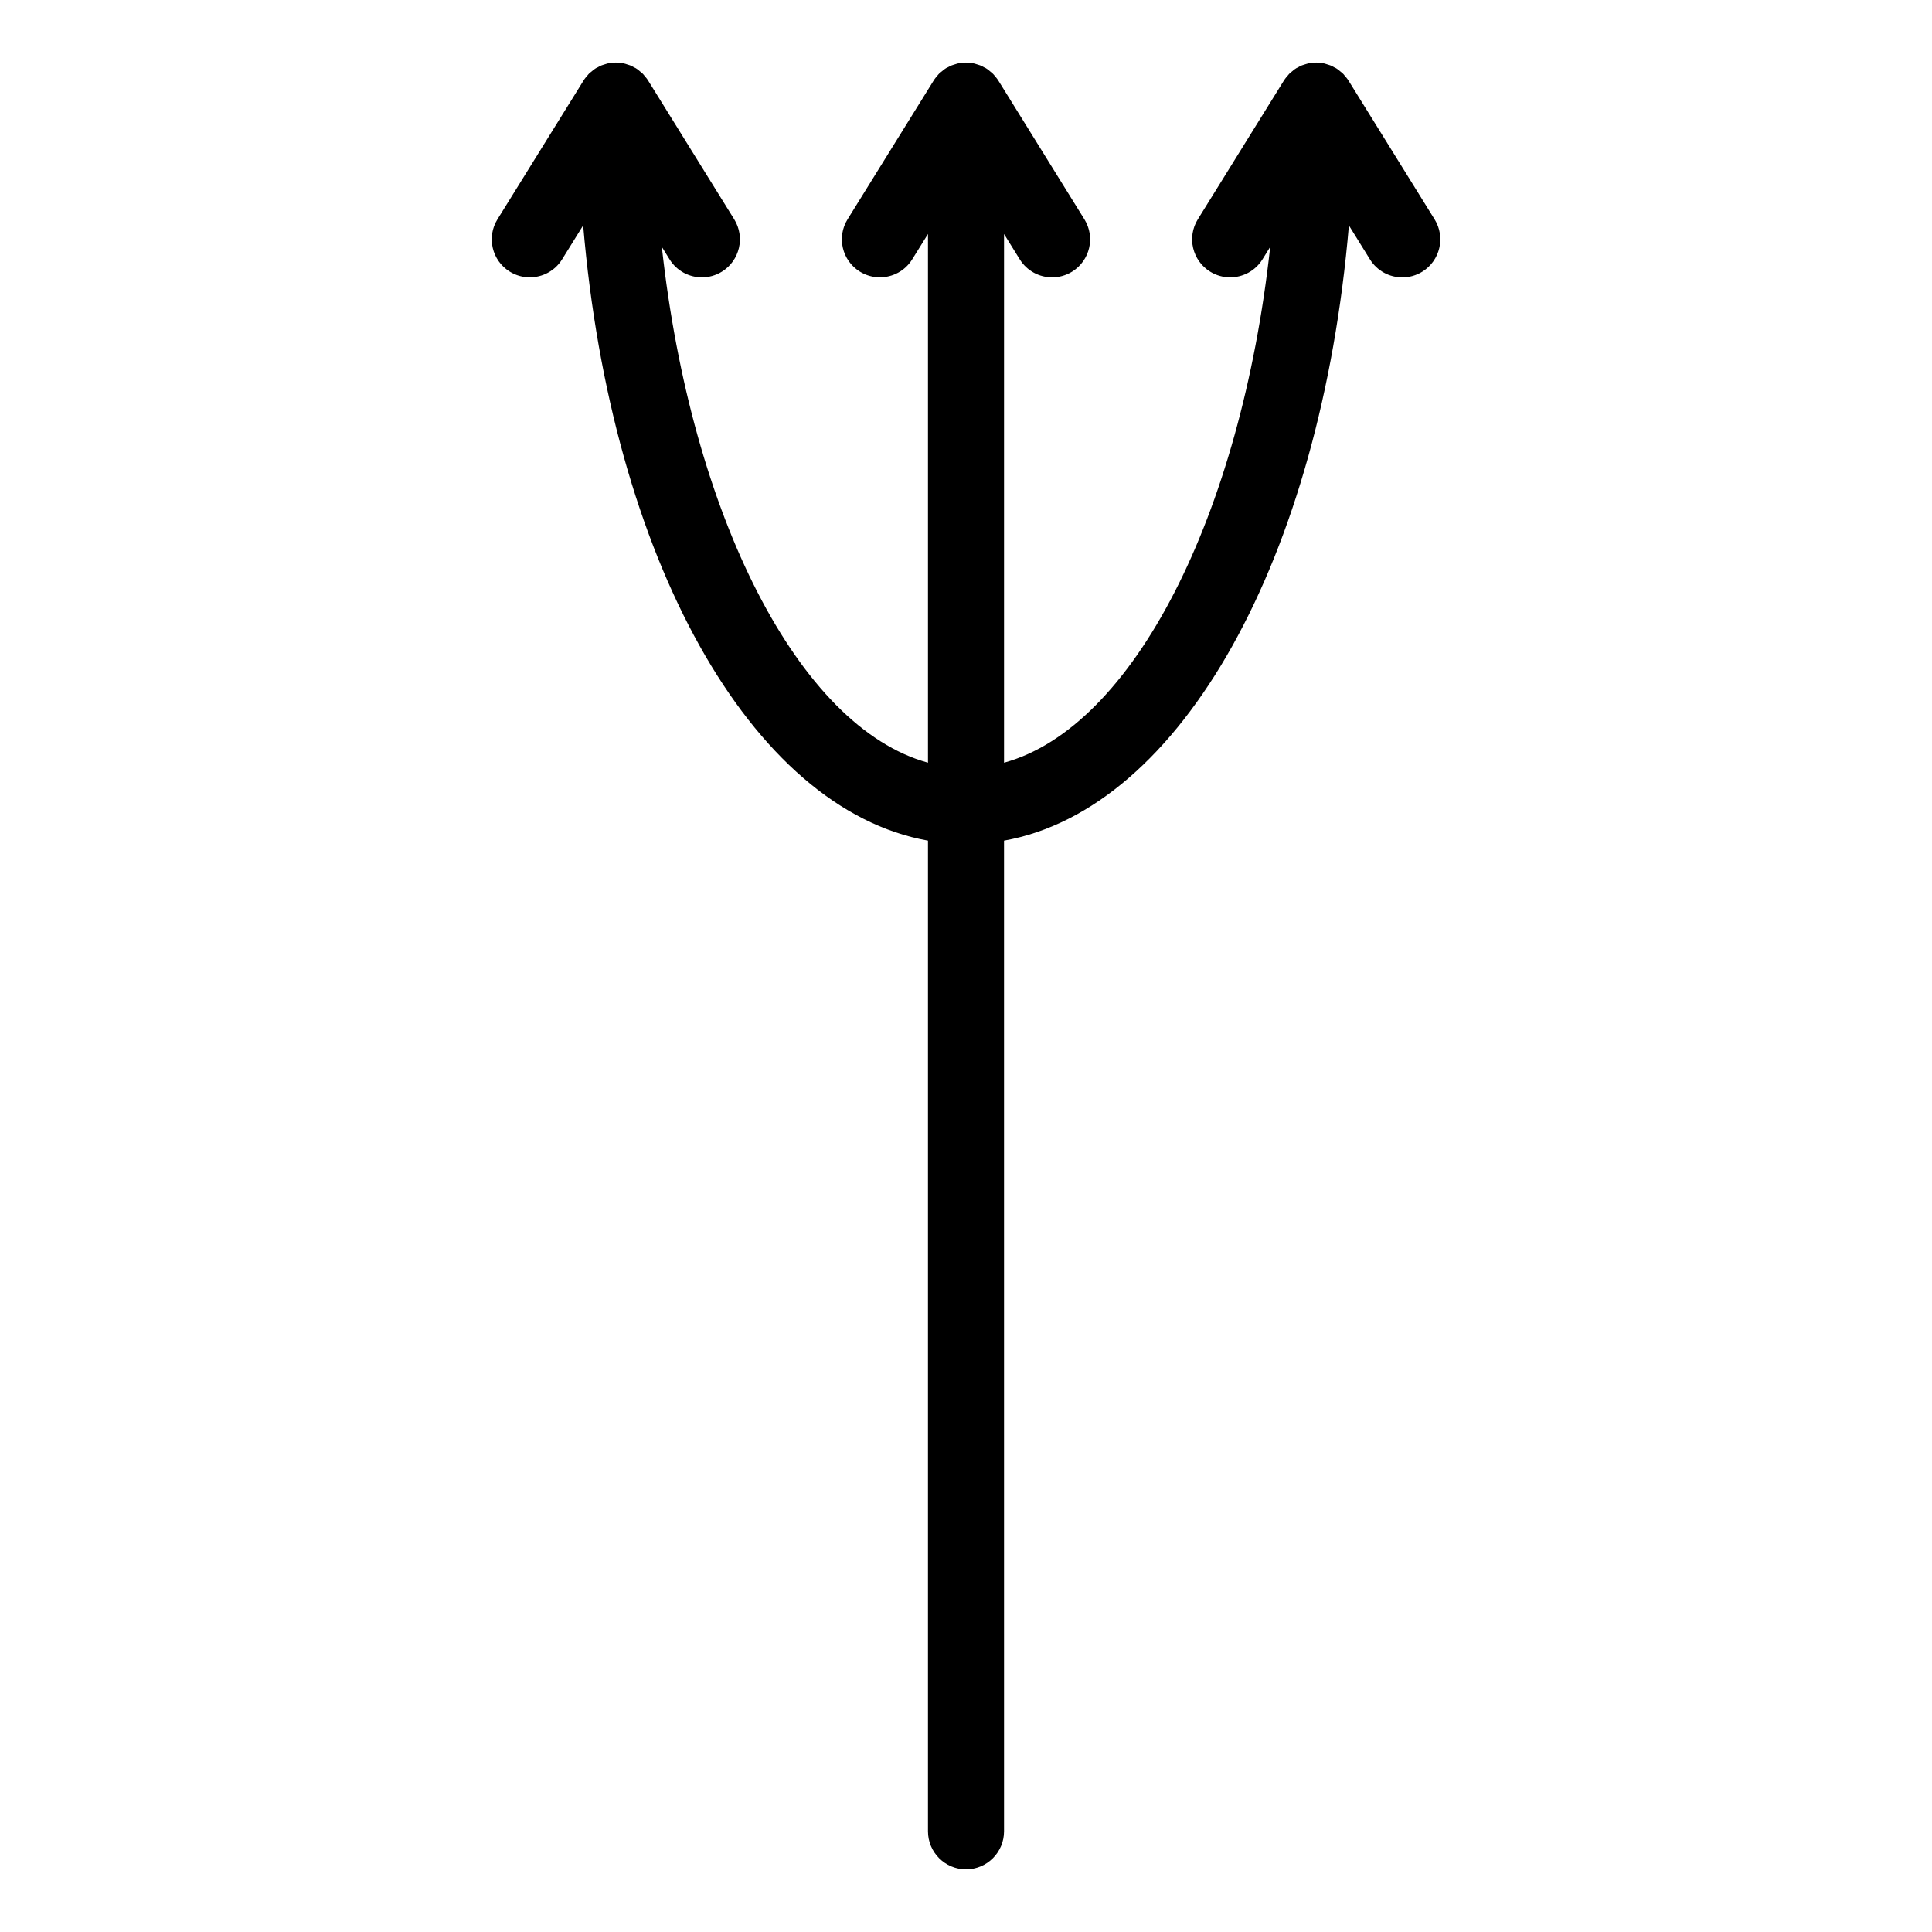 <?xml version="1.0" encoding="UTF-8"?>
<!-- Uploaded to: ICON Repo, www.svgrepo.com, Generator: ICON Repo Mixer Tools -->
<svg fill="#000000" width="800px" height="800px" version="1.1" viewBox="144 144 512 512" xmlns="http://www.w3.org/2000/svg">
 <path d="m524.18 202.12-22.816-36.77c-0.031-0.051-0.074-0.09-0.105-0.141-0.055-0.086-0.105-0.172-0.156-0.25-0.176-0.258-0.398-0.488-0.598-0.73-0.16-0.195-0.312-0.406-0.488-0.59-0.059-0.055-0.109-0.117-0.172-0.172-0.207-0.203-0.441-0.367-0.664-0.551-0.223-0.18-0.43-0.383-0.664-0.543-0.082-0.055-0.16-0.105-0.246-0.156-0.055-0.035-0.102-0.086-0.152-0.117-0.18-0.109-0.371-0.176-0.559-0.273-0.246-0.133-0.48-0.289-0.734-0.398-0.105-0.047-0.223-0.082-0.328-0.125-0.266-0.105-0.535-0.176-0.805-0.258-0.246-0.074-0.484-0.168-0.734-0.223-0.109-0.023-0.227-0.039-0.336-0.059-0.281-0.051-0.555-0.07-0.84-0.102-0.273-0.023-0.539-0.066-0.82-0.07-0.051 0-0.102-0.016-0.145-0.016-0.059 0-0.105 0.016-0.168 0.016-0.262 0.004-0.52 0.035-0.777 0.059-0.297 0.031-0.59 0.051-0.887 0.105-0.109 0.02-0.223 0.035-0.328 0.059-0.242 0.055-0.48 0.141-0.715 0.211-0.281 0.086-0.555 0.156-0.832 0.266-0.105 0.039-0.211 0.074-0.316 0.121-0.266 0.117-0.52 0.277-0.77 0.418-0.172 0.098-0.352 0.152-0.523 0.258-0.051 0.031-0.09 0.074-0.141 0.105-0.086 0.055-0.172 0.105-0.25 0.16-0.258 0.172-0.48 0.387-0.715 0.586-0.203 0.168-0.418 0.316-0.605 0.504-0.066 0.059-0.121 0.117-0.18 0.18-0.18 0.191-0.336 0.414-0.516 0.613-0.191 0.23-0.398 0.453-0.57 0.699-0.059 0.086-0.105 0.176-0.168 0.266-0.031 0.051-0.074 0.086-0.105 0.137l-22.809 36.77c-2.938 4.727-1.48 10.938 3.25 13.875 1.656 1.027 3.492 1.516 5.305 1.516 3.371 0 6.664-1.691 8.57-4.766l2.051-3.309c-7.785 71.102-36.281 127.33-70.539 136.7v-140.11l4.172 6.723c1.906 3.074 5.199 4.766 8.57 4.766 1.809 0 3.652-0.488 5.305-1.516 4.727-2.938 6.188-9.145 3.25-13.875l-22.809-36.77c-0.031-0.051-0.074-0.086-0.105-0.137-0.066-0.098-0.117-0.191-0.18-0.281-0.156-0.227-0.352-0.43-0.527-0.645-0.012-0.016-0.023-0.023-0.035-0.039-0.168-0.203-0.316-0.418-0.5-0.598-0.066-0.07-0.133-0.137-0.203-0.203-0.18-0.176-0.398-0.324-0.594-0.492-0.012-0.012-0.023-0.02-0.039-0.031-0.215-0.18-0.422-0.383-0.656-0.539-0.098-0.062-0.188-0.113-0.281-0.18-0.051-0.031-0.086-0.07-0.133-0.102-0.176-0.109-0.367-0.172-0.543-0.266-0.254-0.129-0.48-0.285-0.738-0.398-0.117-0.051-0.23-0.09-0.352-0.133-0.266-0.105-0.539-0.176-0.812-0.258-0.238-0.07-0.469-0.16-0.711-0.211-0.117-0.023-0.238-0.039-0.359-0.066-0.277-0.051-0.555-0.07-0.836-0.102-0.273-0.023-0.539-0.066-0.816-0.066-0.055 0-0.105-0.016-0.16-0.016-0.059 0-0.117 0.016-0.176 0.016-0.246 0.004-0.492 0.039-0.734 0.059-0.309 0.023-0.605 0.051-0.91 0.105-0.117 0.02-0.238 0.039-0.352 0.066-0.215 0.051-0.422 0.125-0.641 0.191-0.297 0.086-0.59 0.168-0.883 0.281-0.109 0.047-0.227 0.086-0.344 0.133-0.23 0.105-0.441 0.242-0.672 0.363-0.203 0.105-0.406 0.172-0.598 0.293-0.055 0.031-0.098 0.082-0.145 0.109-0.09 0.055-0.18 0.109-0.266 0.172-0.227 0.156-0.43 0.352-0.641 0.527-0.223 0.18-0.457 0.348-0.66 0.543-0.066 0.059-0.121 0.125-0.188 0.188-0.176 0.18-0.324 0.395-0.488 0.59-0.203 0.238-0.418 0.465-0.59 0.719-0.055 0.086-0.105 0.172-0.16 0.258-0.031 0.051-0.074 0.09-0.105 0.141l-22.812 36.77c-2.938 4.731-1.48 10.941 3.25 13.875 1.656 1.027 3.492 1.516 5.305 1.516 3.371 0 6.664-1.691 8.57-4.766l4.18-6.719v140.11c-34.258-9.367-62.758-65.598-70.535-136.7l2.055 3.316c1.906 3.074 5.199 4.766 8.57 4.766 1.812 0 3.648-0.488 5.305-1.516 4.727-2.934 6.184-9.145 3.25-13.875l-22.812-36.77c-0.031-0.051-0.074-0.09-0.105-0.141-0.055-0.086-0.105-0.172-0.16-0.258-0.172-0.246-0.383-0.469-0.574-0.699-0.172-0.207-0.324-0.43-0.508-0.621-0.059-0.059-0.117-0.117-0.176-0.176-0.191-0.188-0.414-0.344-0.621-0.516-0.23-0.195-0.453-0.406-0.699-0.574-0.086-0.055-0.172-0.105-0.25-0.16-0.051-0.031-0.09-0.074-0.141-0.105-0.168-0.105-0.348-0.16-0.523-0.258-0.258-0.141-0.508-0.301-0.777-0.418-0.105-0.047-0.215-0.082-0.328-0.125-0.258-0.102-0.52-0.172-0.777-0.246-0.25-0.082-0.504-0.172-0.762-0.227-0.109-0.023-0.227-0.039-0.344-0.059-0.266-0.051-0.527-0.07-0.801-0.098-0.289-0.031-0.57-0.066-0.855-0.07-0.051 0-0.102-0.016-0.152-0.016-0.059 0-0.117 0.016-0.176 0.016-0.242 0.004-0.48 0.035-0.719 0.059-0.312 0.023-0.625 0.051-0.934 0.105-0.117 0.02-0.23 0.039-0.344 0.066-0.223 0.047-0.43 0.125-0.645 0.191-0.297 0.086-0.59 0.168-0.883 0.281-0.121 0.055-0.234 0.094-0.344 0.141-0.242 0.105-0.469 0.25-0.699 0.379-0.191 0.105-0.395 0.168-0.574 0.281-0.051 0.031-0.09 0.074-0.141 0.105-0.09 0.059-0.176 0.105-0.262 0.172-0.238 0.16-0.441 0.363-0.672 0.551-0.211 0.176-0.441 0.336-0.641 0.527-0.059 0.059-0.121 0.117-0.18 0.18-0.18 0.188-0.332 0.398-0.5 0.598-0.195 0.238-0.406 0.457-0.578 0.711-0.059 0.086-0.105 0.172-0.16 0.258-0.031 0.051-0.074 0.09-0.105 0.141l-22.812 36.77c-2.938 4.731-1.48 10.941 3.25 13.875 1.656 1.027 3.492 1.516 5.305 1.516 3.371 0 6.664-1.691 8.57-4.766l5.586-9.004c7.449 88.012 44.328 154.66 91.379 163.05v262.55c0 5.562 4.516 10.078 10.078 10.078 5.566 0 10.078-4.516 10.078-10.078l-0.004-262.55c47.047-8.387 83.926-75.043 91.395-163.04l5.586 9.008c1.91 3.074 5.199 4.766 8.57 4.766 1.812 0 3.652-0.488 5.305-1.516 4.731-2.941 6.184-9.152 3.246-13.879z"/>
</svg>